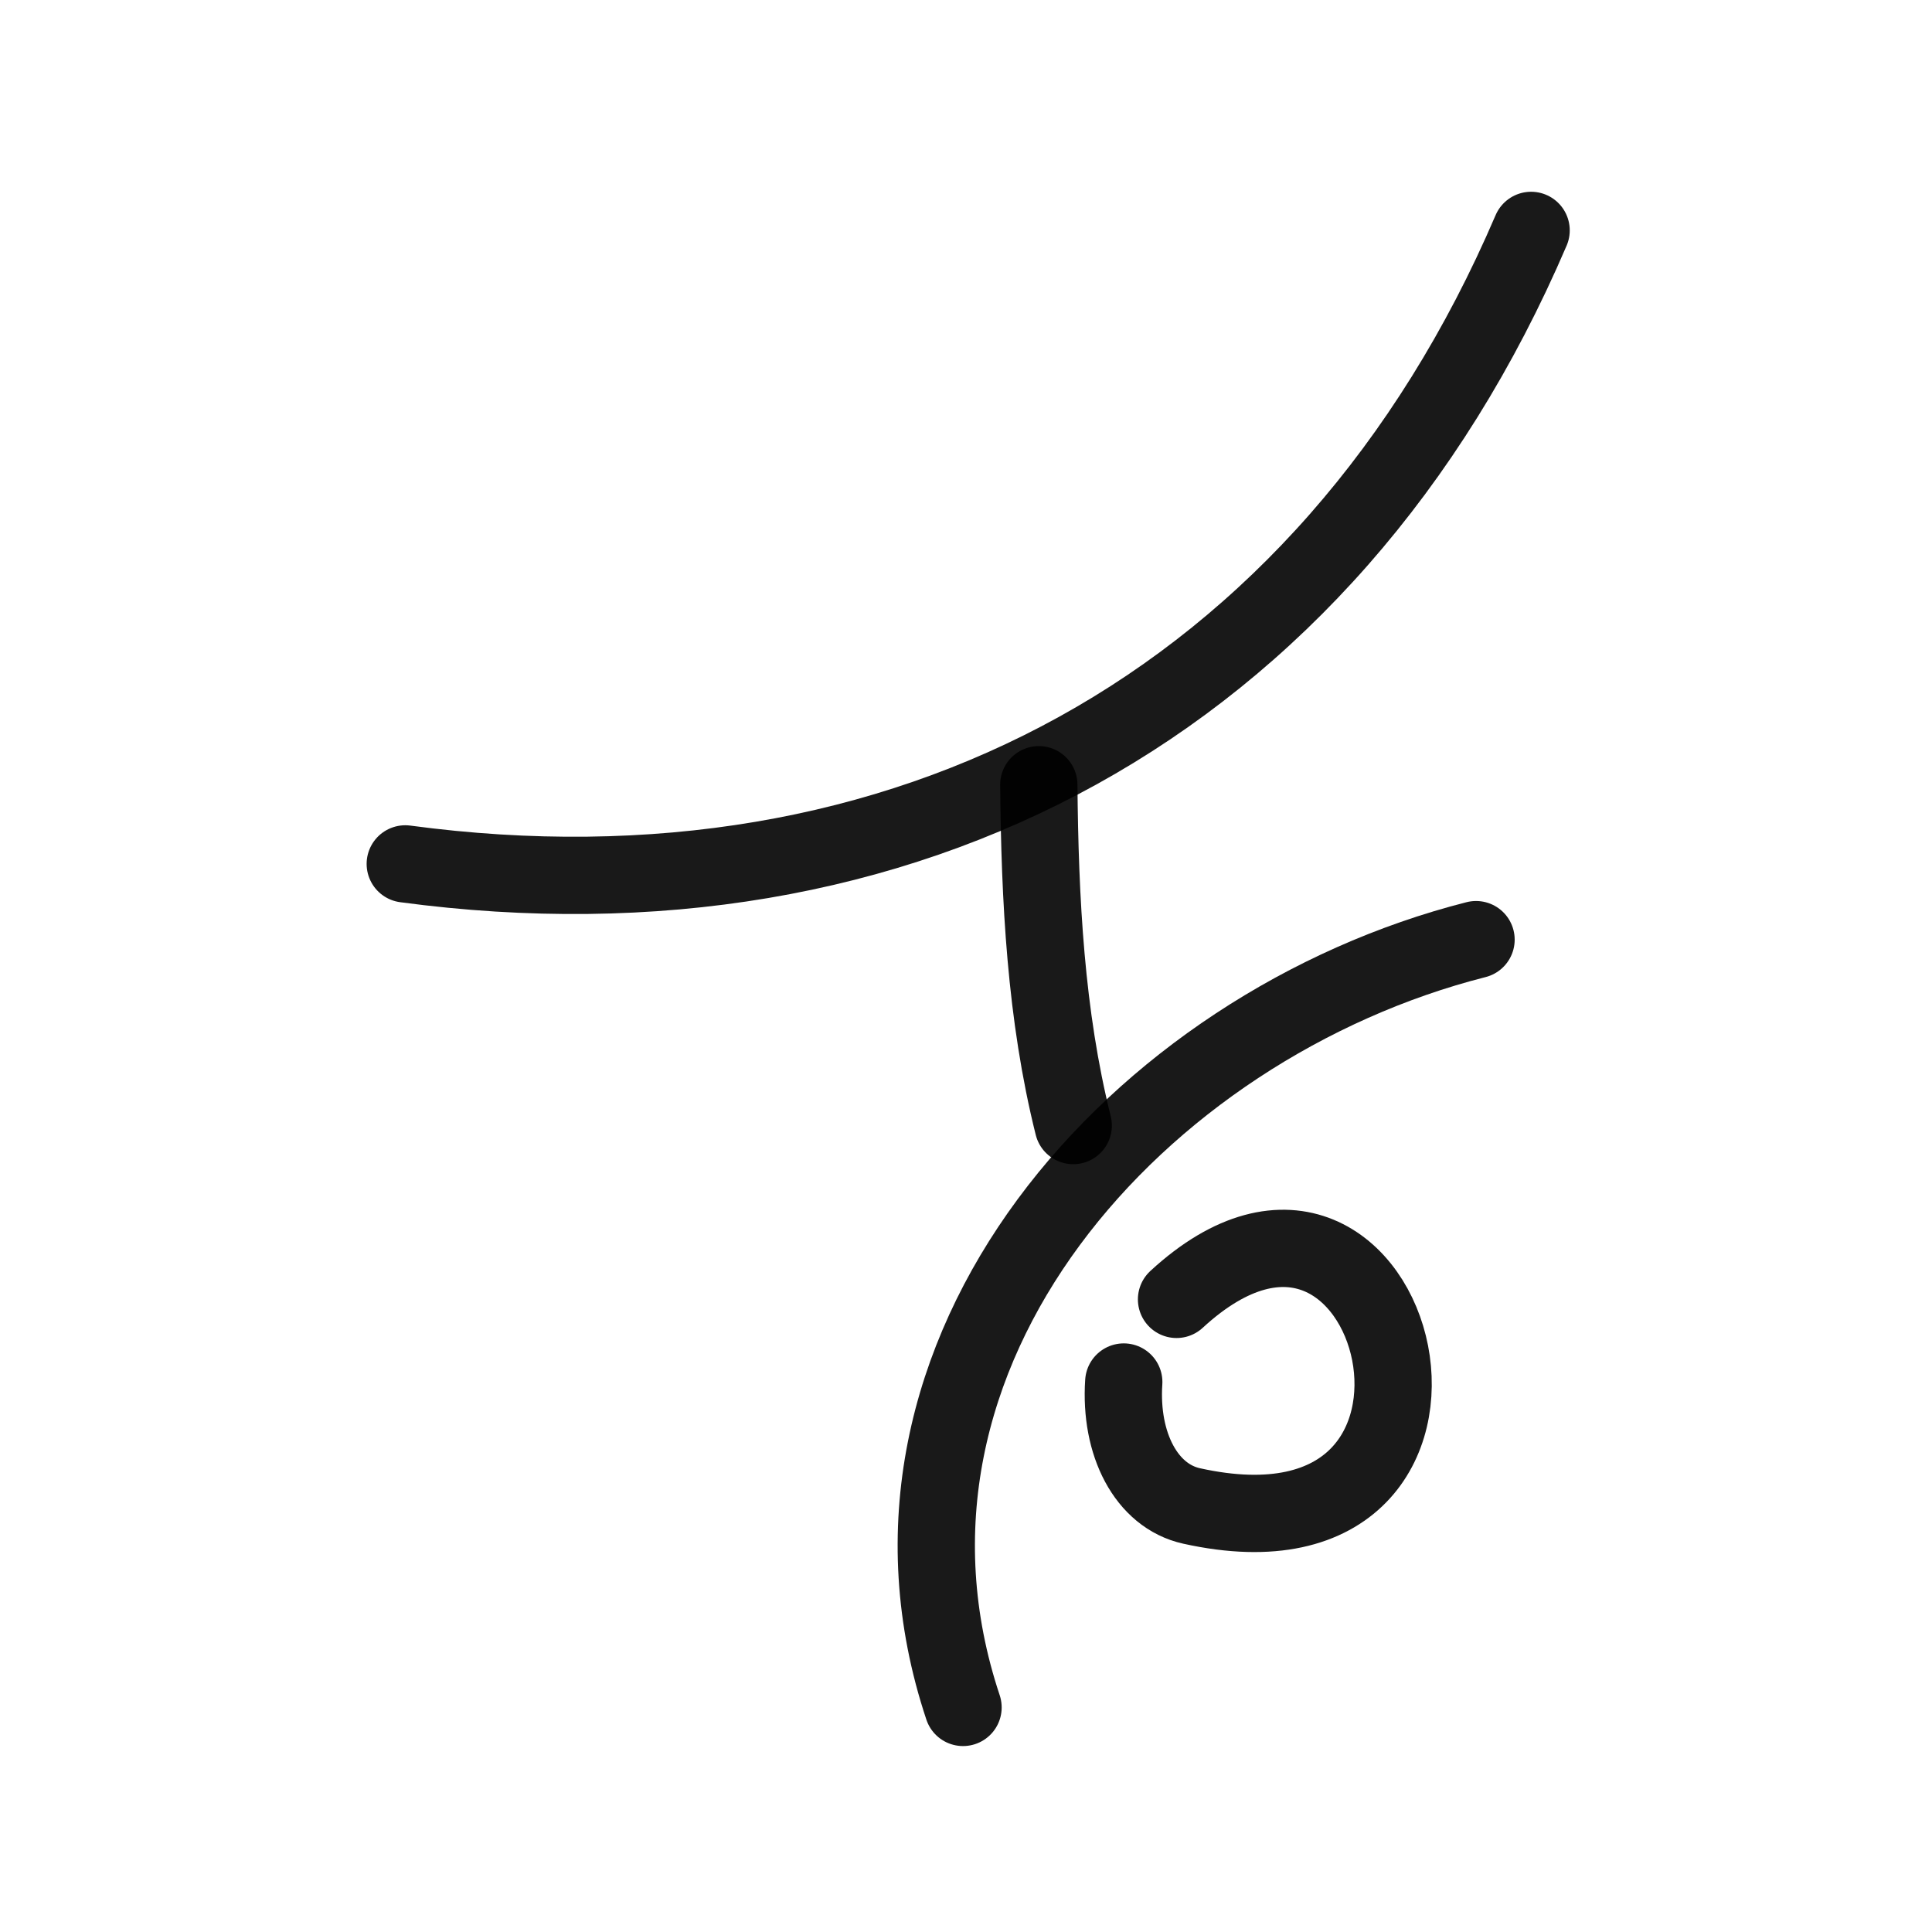 <?xml version="1.0" encoding="utf-8"?><!-- Uploaded to: SVG Repo, www.svgrepo.com, Generator: SVG Repo Mixer Tools -->
<svg width="800px" height="800px" viewBox="0 0 400 400" fill="none" xmlns="http://www.w3.org/2000/svg">
<path d="M243.588 269.023C289.642 226.584 314.414 326.789 246.707 311.794C237.3 309.711 231.803 298.951 232.662 286.132" stroke="#000000" stroke-opacity="0.9" stroke-width="16" stroke-linecap="round" stroke-linejoin="round"/>
<path d="M305.598 194.543C235.842 212.277 174.827 279.826 199.386 353.504" stroke="#000000" stroke-opacity="0.9" stroke-width="16" stroke-linecap="round" stroke-linejoin="round"/>
<path d="M83.906 178.861C186.641 192.636 274.756 146.273 317 47.702" stroke="#000000" stroke-opacity="0.9" stroke-width="16" stroke-linecap="round" stroke-linejoin="round"/>
<path d="M215.074 162.468C215.292 186.242 216.493 210.201 222.203 233.036" stroke="#000000" stroke-opacity="0.9" stroke-width="16" stroke-linecap="round" stroke-linejoin="round"/>
</svg>
